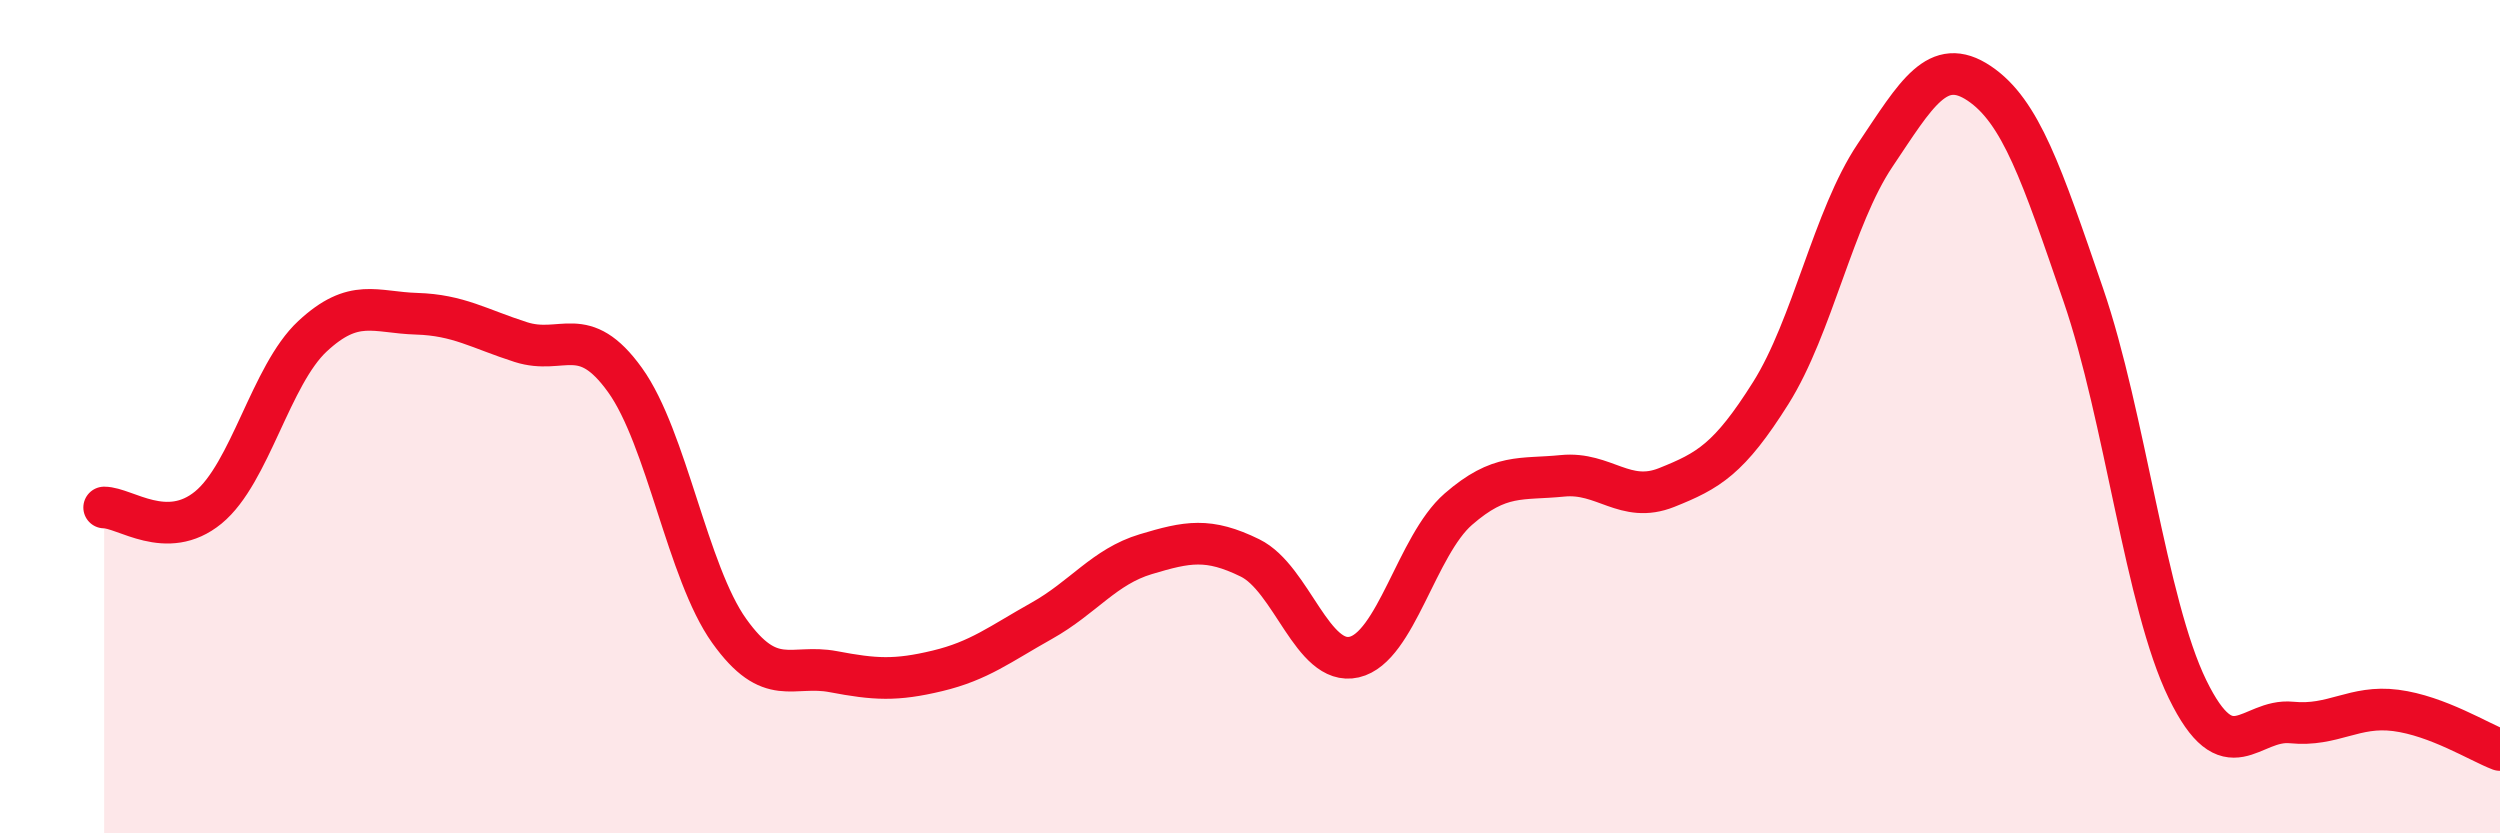 
    <svg width="60" height="20" viewBox="0 0 60 20" xmlns="http://www.w3.org/2000/svg">
      <path
        d="M 2.5,12.18 C 3,12.18 4,13 5,12.18 C 6,11.36 6.5,9 7.5,8.07 C 8.5,7.14 9,7.5 10,7.53 C 11,7.56 11.5,7.89 12.5,8.21 C 13.5,8.53 14,7.73 15,9.12 C 16,10.51 16.5,13.74 17.5,15.14 C 18.5,16.54 19,15.93 20,16.12 C 21,16.31 21.5,16.34 22.5,16.1 C 23.5,15.86 24,15.46 25,14.9 C 26,14.34 26.5,13.6 27.5,13.3 C 28.5,13 29,12.9 30,13.39 C 31,13.88 31.5,16 32.5,15.77 C 33.5,15.54 34,13.09 35,12.22 C 36,11.35 36.5,11.52 37.5,11.42 C 38.5,11.32 39,12.1 40,11.7 C 41,11.3 41.5,11.02 42.5,9.43 C 43.5,7.84 44,5.22 45,3.73 C 46,2.24 46.5,1.33 47.5,2 C 48.5,2.67 49,4.17 50,7.08 C 51,9.99 51.5,14.49 52.5,16.54 C 53.5,18.59 54,17.24 55,17.34 C 56,17.44 56.5,16.92 57.5,17.05 C 58.5,17.18 59.5,17.81 60,18L60 20L2.5 20Z"
        fill="#EB0A25"
        opacity="0.1"
        stroke-linecap="round"
        stroke-linejoin="round"
      />
      <path
        d="M 2.5,12.18 C 3,12.18 4,13 5,12.18 C 6,11.36 6.5,9 7.5,8.07 C 8.5,7.14 9,7.5 10,7.53 C 11,7.56 11.5,7.89 12.5,8.21 C 13.5,8.53 14,7.73 15,9.12 C 16,10.51 16.5,13.74 17.5,15.14 C 18.5,16.54 19,15.93 20,16.12 C 21,16.31 21.5,16.34 22.5,16.1 C 23.5,15.86 24,15.46 25,14.9 C 26,14.34 26.5,13.6 27.5,13.3 C 28.5,13 29,12.9 30,13.39 C 31,13.88 31.5,16 32.5,15.77 C 33.5,15.54 34,13.09 35,12.22 C 36,11.35 36.5,11.52 37.5,11.42 C 38.5,11.32 39,12.1 40,11.7 C 41,11.3 41.5,11.02 42.5,9.43 C 43.5,7.84 44,5.22 45,3.73 C 46,2.24 46.5,1.33 47.5,2 C 48.5,2.67 49,4.17 50,7.08 C 51,9.99 51.5,14.49 52.5,16.54 C 53.5,18.59 54,17.24 55,17.34 C 56,17.44 56.5,16.92 57.5,17.05 C 58.5,17.18 59.5,17.81 60,18"
        stroke="#EB0A25"
        stroke-width="1"
        fill="none"
        stroke-linecap="round"
        stroke-linejoin="round"
      />
    </svg>
  